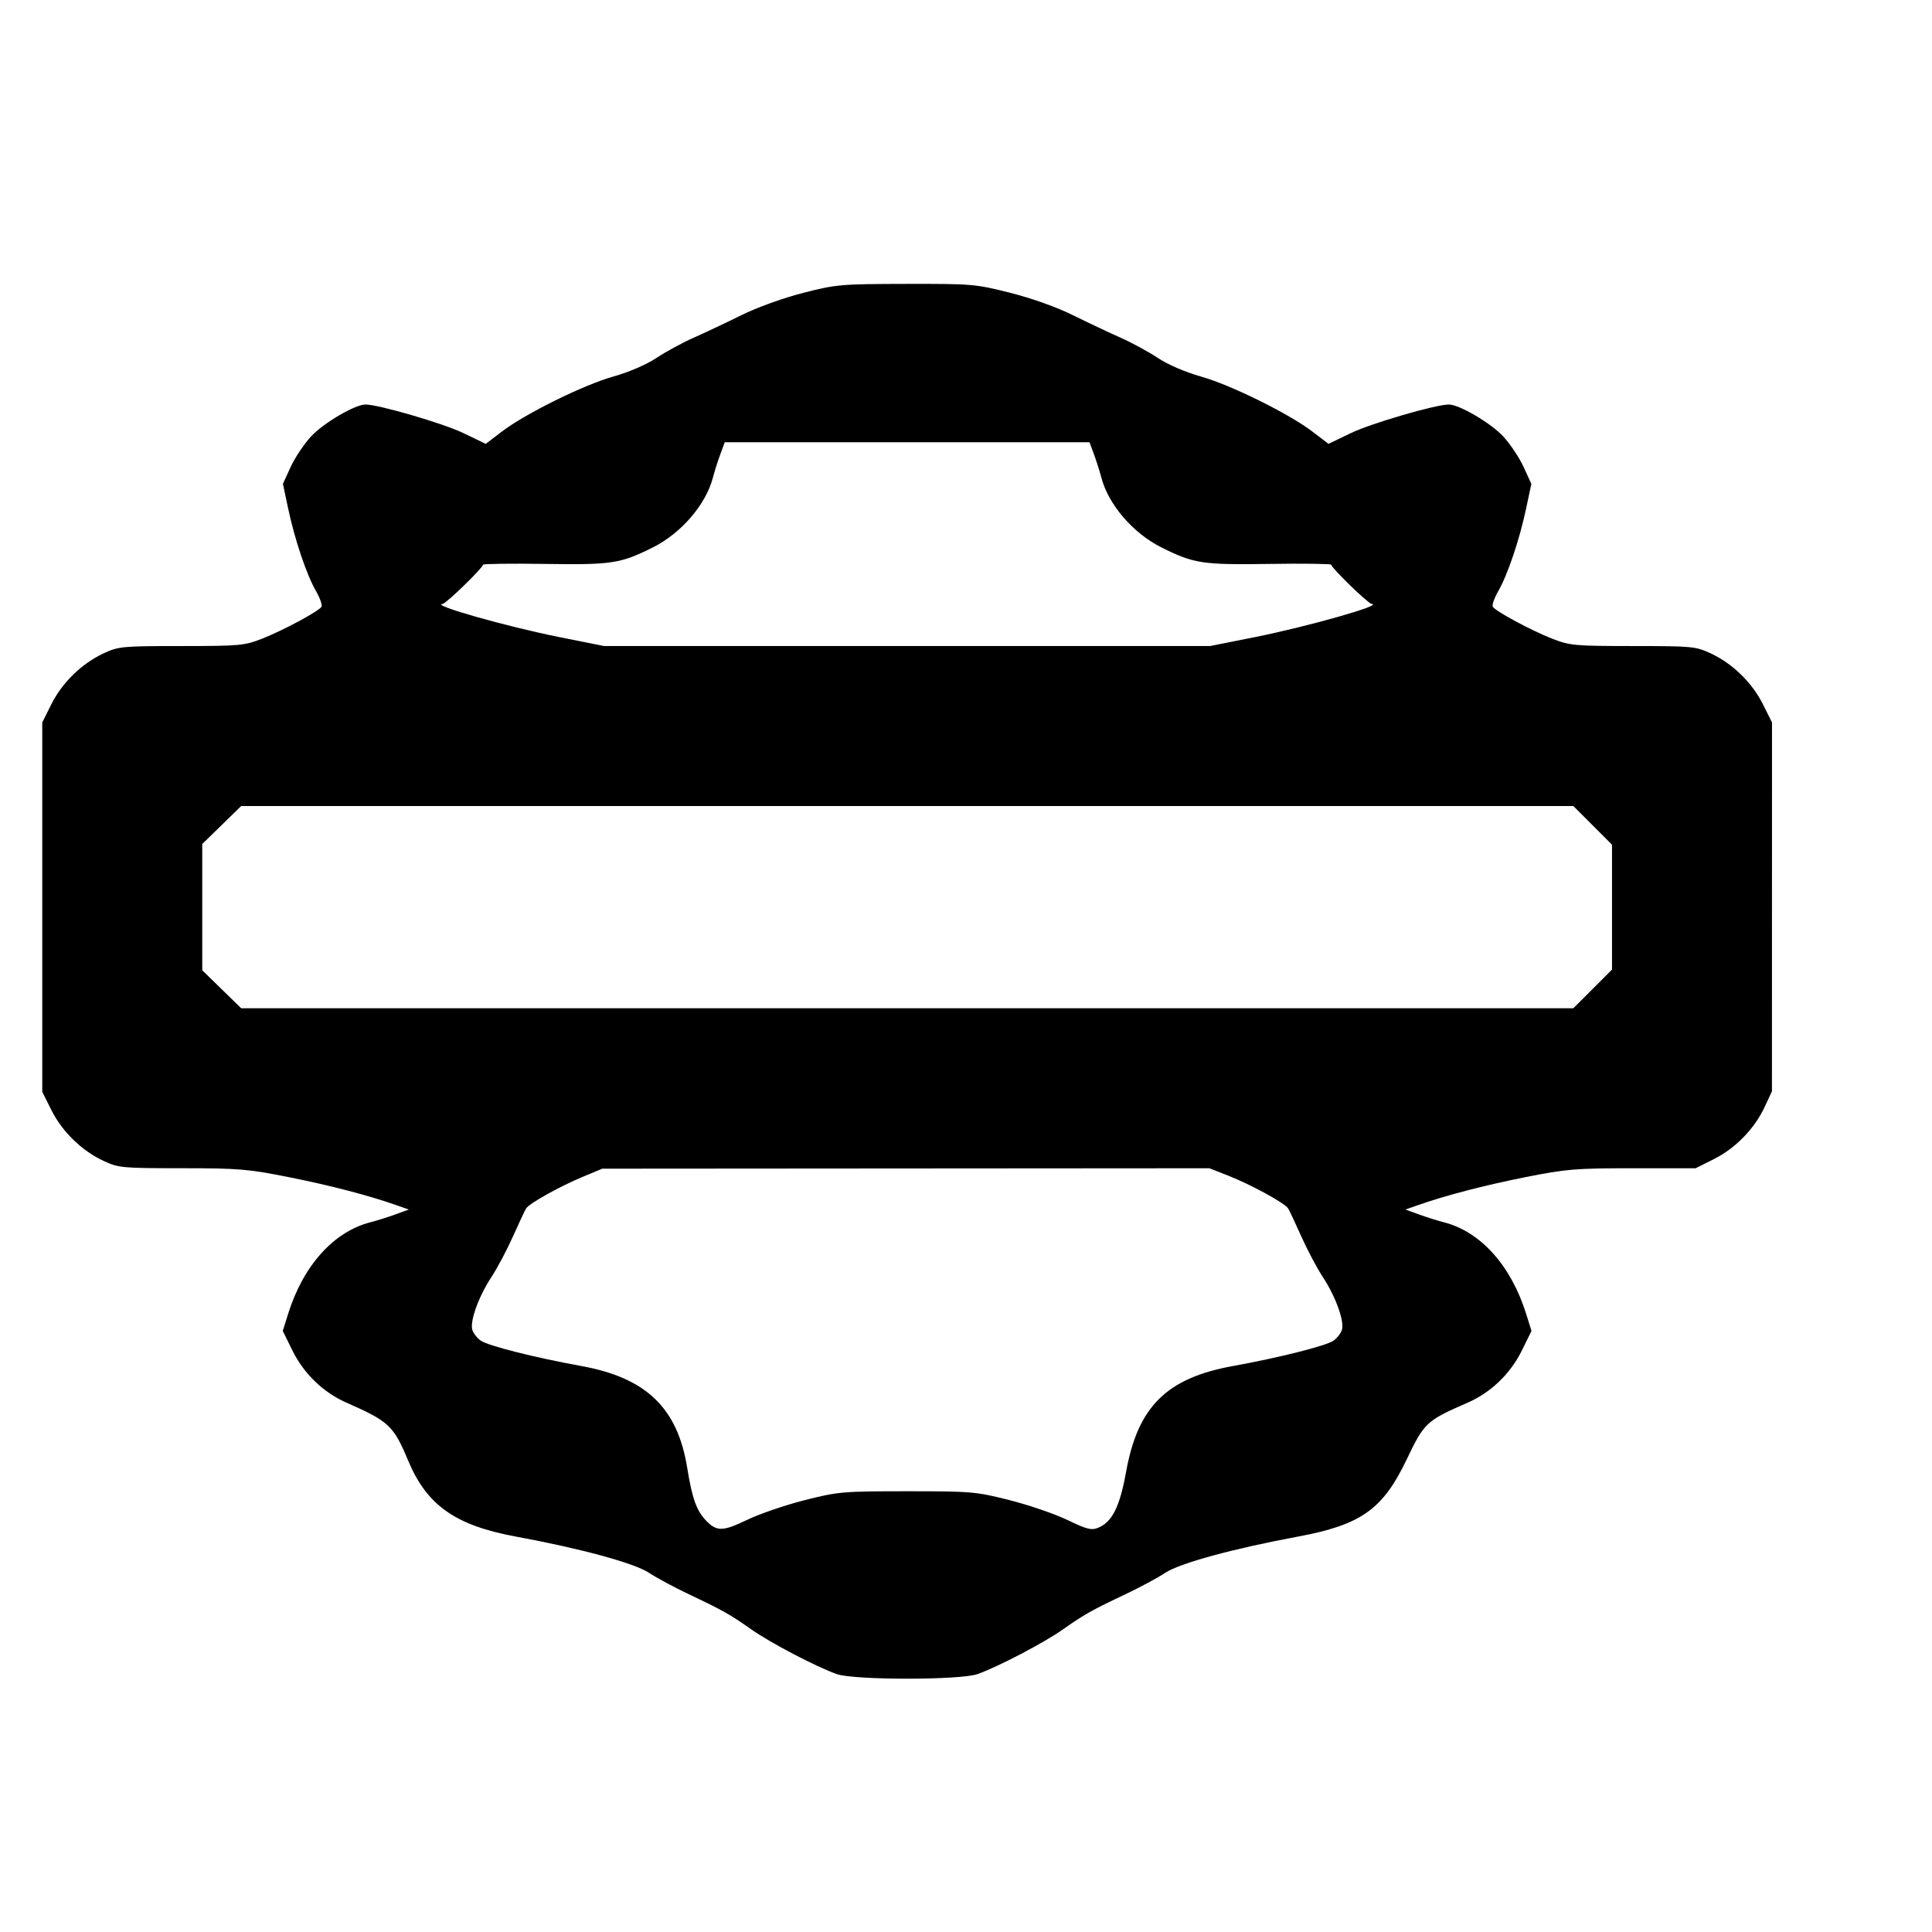 <svg xmlns="http://www.w3.org/2000/svg" width="640" height="640" viewBox="0 0 640 640" version="1.1">
	<path d="M 266.028 97.031 C 259.381 98.734, 250.760 101.848, 245.528 104.435 C 240.563 106.891, 233.482 110.235, 229.794 111.867 C 226.106 113.499, 220.563 116.511, 217.477 118.559 C 214.110 120.794, 208.399 123.260, 203.192 124.726 C 193.281 127.517, 174.027 137.028, 166.207 142.995 L 160.914 147.034 153.462 143.450 C 146.751 140.222, 125.412 134, 121.053 134 C 117.591 134, 107.106 140.162, 103.013 144.602 C 100.707 147.103, 97.673 151.656, 96.271 154.719 L 93.721 160.288 95.442 168.394 C 97.644 178.772, 101.533 190.326, 104.654 195.764 C 106 198.109, 106.833 200.461, 106.506 200.990 C 105.573 202.499, 93.782 208.842, 86.881 211.547 C 80.960 213.867, 79.507 214.001, 60.060 214.010 C 40.423 214.019, 39.267 214.128, 34.305 216.438 C 27.084 219.800, 20.598 226.116, 17.027 233.262 L 14 239.319 14 300.500 L 14 361.681 17.027 367.738 C 20.598 374.884, 27.084 381.200, 34.305 384.562 C 39.270 386.874, 40.415 386.981, 60.199 386.990 C 79.086 386.999, 82.195 387.258, 95.699 389.950 C 109.505 392.702, 122.086 395.984, 131.460 399.281 L 135.421 400.674 130.960 402.297 C 128.507 403.189, 124.792 404.357, 122.703 404.892 C 110.535 408.009, 100.471 419.201, 95.456 435.194 L 93.670 440.888 96.835 447.316 C 100.650 455.066, 107.077 461.268, 114.825 464.675 C 128.833 470.837, 130.382 472.292, 135.185 483.797 C 141.395 498.670, 150.845 505.329, 171 509.034 C 192.300 512.948, 210.156 517.813, 215 521.020 C 217.475 522.658, 223.325 525.810, 228 528.024 C 239.399 533.422, 241.816 534.780, 248.825 539.723 C 255.165 544.196, 270.425 552.180, 277.202 554.571 C 282.934 556.594, 318.066 556.594, 323.798 554.571 C 330.575 552.180, 345.835 544.196, 352.175 539.723 C 359.184 534.780, 361.601 533.422, 373 528.024 C 377.675 525.810, 383.525 522.658, 386 521.020 C 390.821 517.828, 408.444 513.017, 430 509.009 C 450.827 505.136, 458.060 500.016, 465.930 483.572 C 471.852 471.200, 472.437 470.653, 486.175 464.656 C 493.909 461.281, 500.344 455.078, 504.165 447.316 L 507.330 440.888 505.544 435.194 C 500.529 419.201, 490.465 408.009, 478.297 404.892 C 476.208 404.357, 472.493 403.189, 470.040 402.297 L 465.579 400.674 469.540 399.281 C 478.914 395.984, 491.495 392.702, 505.301 389.950 C 518.834 387.253, 521.881 387, 540.891 387 L 561.681 387 567.738 383.973 C 574.884 380.402, 581.200 373.916, 584.562 366.695 L 586.980 361.500 586.990 300.410 L 587 239.319 583.973 233.262 C 580.402 226.116, 573.916 219.800, 566.695 216.438 C 561.733 214.128, 560.577 214.019, 540.940 214.010 C 521.493 214.001, 520.040 213.867, 514.119 211.547 C 507.218 208.842, 495.427 202.499, 494.494 200.990 C 494.167 200.461, 495 198.109, 496.346 195.764 C 499.467 190.326, 503.356 178.772, 505.558 168.394 L 507.279 160.288 504.729 154.719 C 503.327 151.656, 500.293 147.103, 497.987 144.602 C 493.894 140.162, 483.409 134, 479.947 134 C 475.588 134, 454.249 140.222, 447.538 143.450 L 440.086 147.034 434.793 142.995 C 426.973 137.028, 407.719 127.517, 397.808 124.726 C 392.601 123.260, 386.890 120.794, 383.523 118.559 C 380.437 116.511, 374.894 113.499, 371.206 111.867 C 367.518 110.235, 360.441 106.893, 355.479 104.439 C 350.041 101.750, 341.758 98.791, 334.623 96.989 C 323.170 94.097, 322.054 94.001, 300.143 94.045 C 278.432 94.089, 277.028 94.212, 266.028 97.031 M 238.606 150.500 C 237.795 152.700, 236.683 156.208, 236.134 158.297 C 233.803 167.162, 225.650 176.636, 216.340 181.299 C 205.554 186.702, 202.713 187.139, 180.567 186.808 C 169.254 186.639, 159.998 186.757, 159.999 187.071 C 160.001 188.100, 147.746 199.998, 146.609 200.070 C 142.374 200.340, 167.885 207.579, 185.301 211.050 L 200.101 214 300.500 214 L 400.899 214 415.699 211.050 C 433.115 207.579, 458.626 200.340, 454.391 200.070 C 453.254 199.998, 440.999 188.100, 441.001 187.071 C 441.002 186.757, 431.746 186.639, 420.433 186.808 C 398.287 187.139, 395.446 186.702, 384.660 181.299 C 375.350 176.636, 367.197 167.162, 364.866 158.297 C 364.317 156.208, 363.205 152.700, 362.394 150.500 L 360.919 146.500 300.500 146.500 L 240.081 146.500 238.606 150.500 M 73.450 273.293 L 67 279.586 67 300.500 L 67 321.414 73.450 327.707 L 79.899 334 300.542 334 L 521.185 334 527.593 327.593 L 534 321.185 534 300.500 L 534 279.815 527.593 273.407 L 521.185 267 300.542 267 L 79.899 267 73.450 273.293 M 192.989 389.861 C 185.305 393.070, 175.357 398.628, 174.285 400.311 C 173.869 400.965, 171.907 405.139, 169.925 409.588 C 167.944 414.036, 164.720 420.111, 162.761 423.088 C 158.605 429.405, 155.647 437.535, 156.444 440.454 C 156.751 441.579, 158.015 443.222, 159.251 444.105 C 161.618 445.795, 177.334 449.762, 192.500 452.499 C 214.031 456.385, 224.446 466.374, 227.638 486.200 C 229.262 496.288, 230.731 500.423, 233.849 503.672 C 237.416 507.390, 239.401 507.363, 247.458 503.488 C 251.601 501.495, 260.216 498.545, 266.602 496.932 C 277.721 494.124, 279.157 494, 300.500 494 C 321.843 494, 323.279 494.124, 334.398 496.932 C 340.784 498.545, 349.424 501.508, 353.598 503.515 C 360.135 506.659, 361.555 507.012, 363.844 506.062 C 368.447 504.150, 370.955 499.094, 373.042 487.517 C 376.937 465.917, 386.505 456.468, 408.500 452.499 C 423.666 449.762, 439.382 445.795, 441.749 444.105 C 442.985 443.222, 444.249 441.579, 444.556 440.454 C 445.353 437.535, 442.395 429.405, 438.239 423.088 C 436.280 420.111, 433.056 414.036, 431.075 409.588 C 429.093 405.139, 427.121 400.948, 426.692 400.274 C 425.582 398.529, 414.259 392.345, 406.881 389.453 L 400.621 387 300.060 387.070 L 199.500 387.141 192.989 389.861" stroke="none" fill="black" fill-rule="evenodd"/>
</svg>